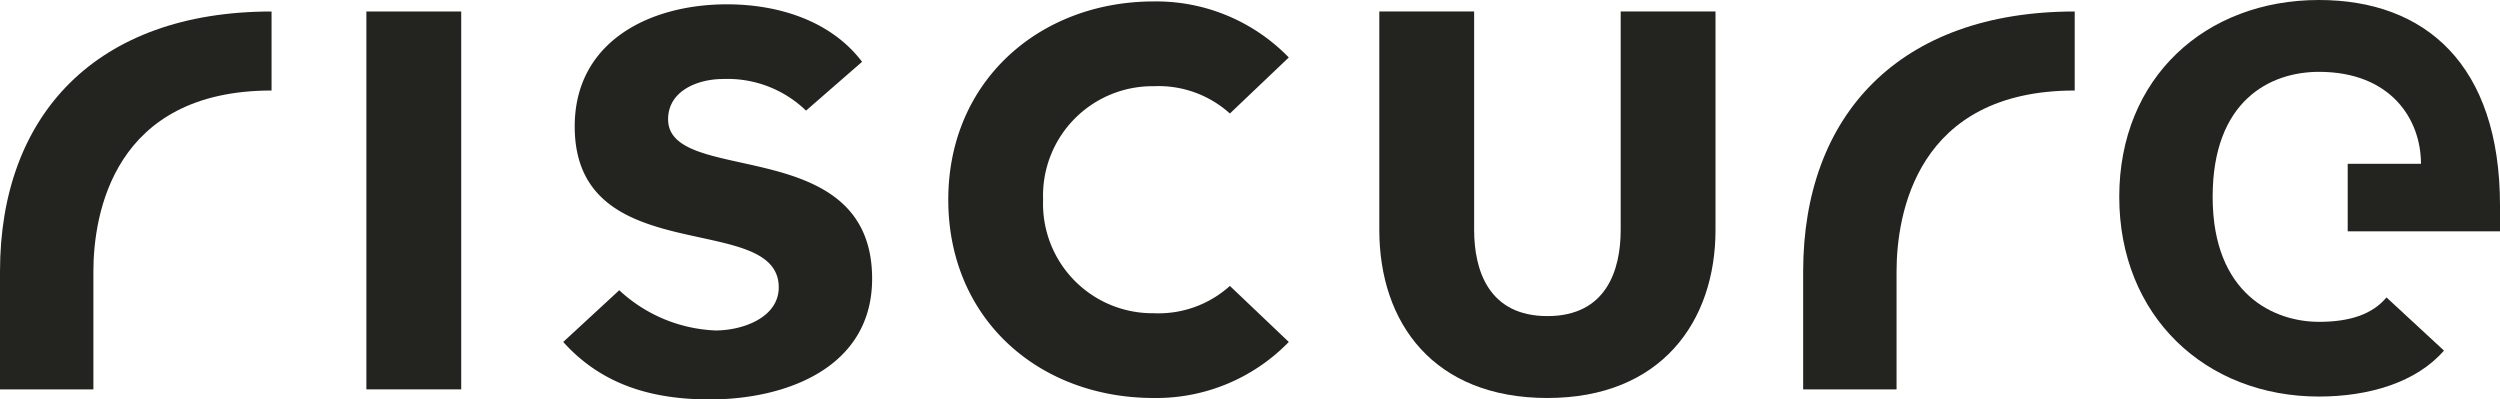 <svg xmlns="http://www.w3.org/2000/svg" width="174" height="27.8" viewBox="0 0 174 27.8"><g id="_x2D_-WIP" transform="translate(-3 -40.5)"><g id="Mobiel" transform="translate(-30 -25)"><g id="Menu"><g id="riscure-logo" transform="translate(30 25)"><path id="Fill-1" d="M115.8,41.3V56.5c0,2.8-1,6-5.1,6s-5.1-3.2-5.1-6V41.3H99V56.5c0,6.5,3.8,11.7,11.7,11.7s11.7-5.3,11.7-11.7V41.3Z" fill="#232320" fill-rule="evenodd"></path><path id="Fill-3" d="M28.5,67.6h6.6V41.3H28.5Z" fill="#232320" fill-rule="evenodd"></path><path id="Fill-5" d="M59.1,48.2A7.85,7.85,0,0,0,53.3,46c-1.7,0-3.8.8-3.8,2.8,0,4.7,14.2.9,14.2,11.1,0,6.2-6,8.4-11.3,8.4-4,0-7.5-1-10.2-4l3.9-3.6a10.443,10.443,0,0,0,6.7,2.8c1.9,0,4.4-.9,4.4-3,0-5.4-14.2-1.1-14.2-11.2,0-5.9,5.2-8.5,10.6-8.5,3.5,0,7.2,1.1,9.4,4Z" fill="#232320" fill-rule="evenodd"></path><path id="Fill-6" d="M9.4,67.6H3V59.4C3,48.5,9.7,41.3,21.9,41.3v5.5c-11,0-12.4,8.6-12.4,12.6v8.2Z" fill="#232320" fill-rule="evenodd"></path><path id="Fill-7" d="M135,67.6h-6.5V59.4c0-10.9,6.7-18.1,18.9-18.1v5.5c-11,0-12.4,8.6-12.4,12.6Z" fill="#232320" fill-rule="evenodd"></path><path id="Fill-8" d="M83.3,62.3a7.618,7.618,0,0,1-7.7-7.9,7.618,7.618,0,0,1,7.7-7.9,7.408,7.408,0,0,1,5.3,1.9l4.1-3.9a12.847,12.847,0,0,0-9.4-3.9C75.4,40.6,69,46.1,69,54.4s6.3,13.8,14.3,13.8a12.847,12.847,0,0,0,9.4-3.9l-4.1-3.9a7.408,7.408,0,0,1-5.3,1.9" fill="#232320" fill-rule="evenodd"></path><path id="Fill-9" d="M169.1,61.2c-1,1.2-2.6,1.7-4.7,1.7-3.1,0-7.4-1.9-7.4-8.7,0-6.7,4-8.7,7.4-8.7,5,0,7.1,3.3,7.1,6.4h-5.1v4.7H177V54.8c0-9.8-5.2-14.3-12.6-14.3-7.9,0-13.9,5.4-13.9,13.7s6,13.9,13.9,13.9c3.5,0,6.8-1,8.7-3.2Z" fill="#232320" fill-rule="evenodd"></path></g></g></g></g></svg>